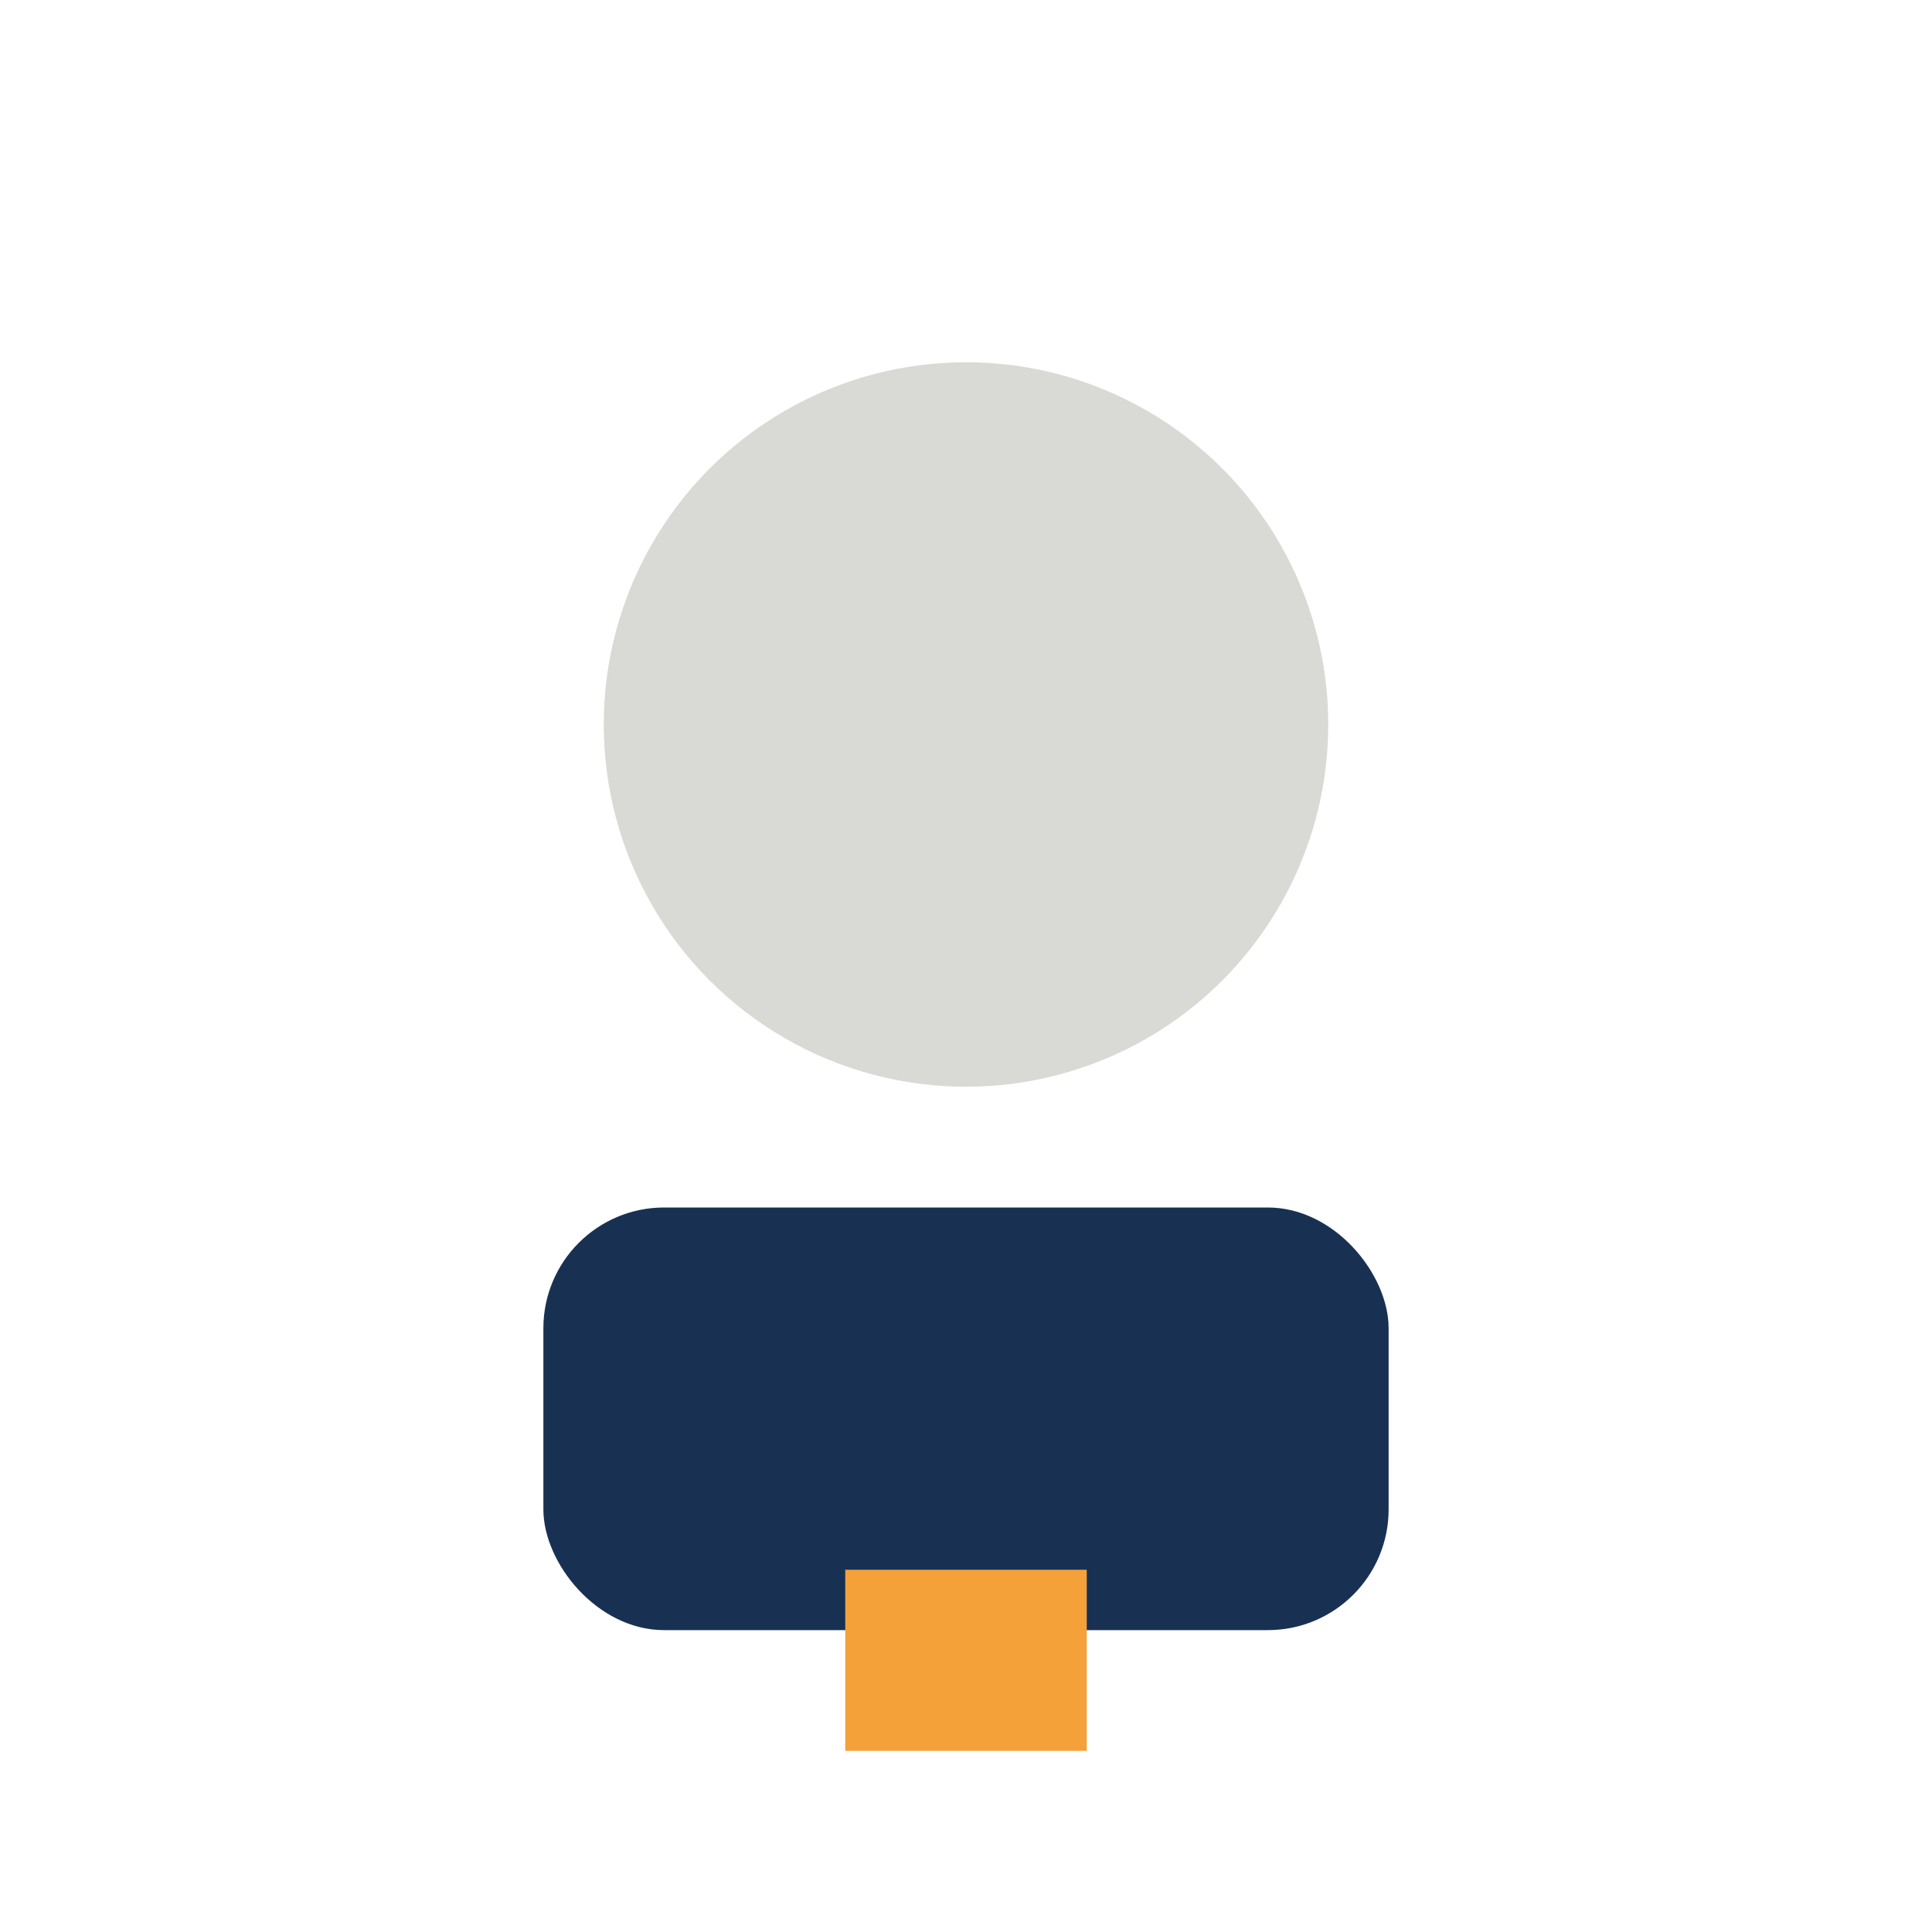 <?xml version="1.0" encoding="UTF-8"?>
<svg xmlns="http://www.w3.org/2000/svg" width="32" height="32" viewBox="0 0 32 32"><circle cx="16" cy="12" r="6" fill="#D9D9D6"/><rect x="9" y="20" width="14" height="7" rx="2" fill="#183153"/><rect x="14" y="26" width="4" height="3" fill="#F4A13A"/></svg>